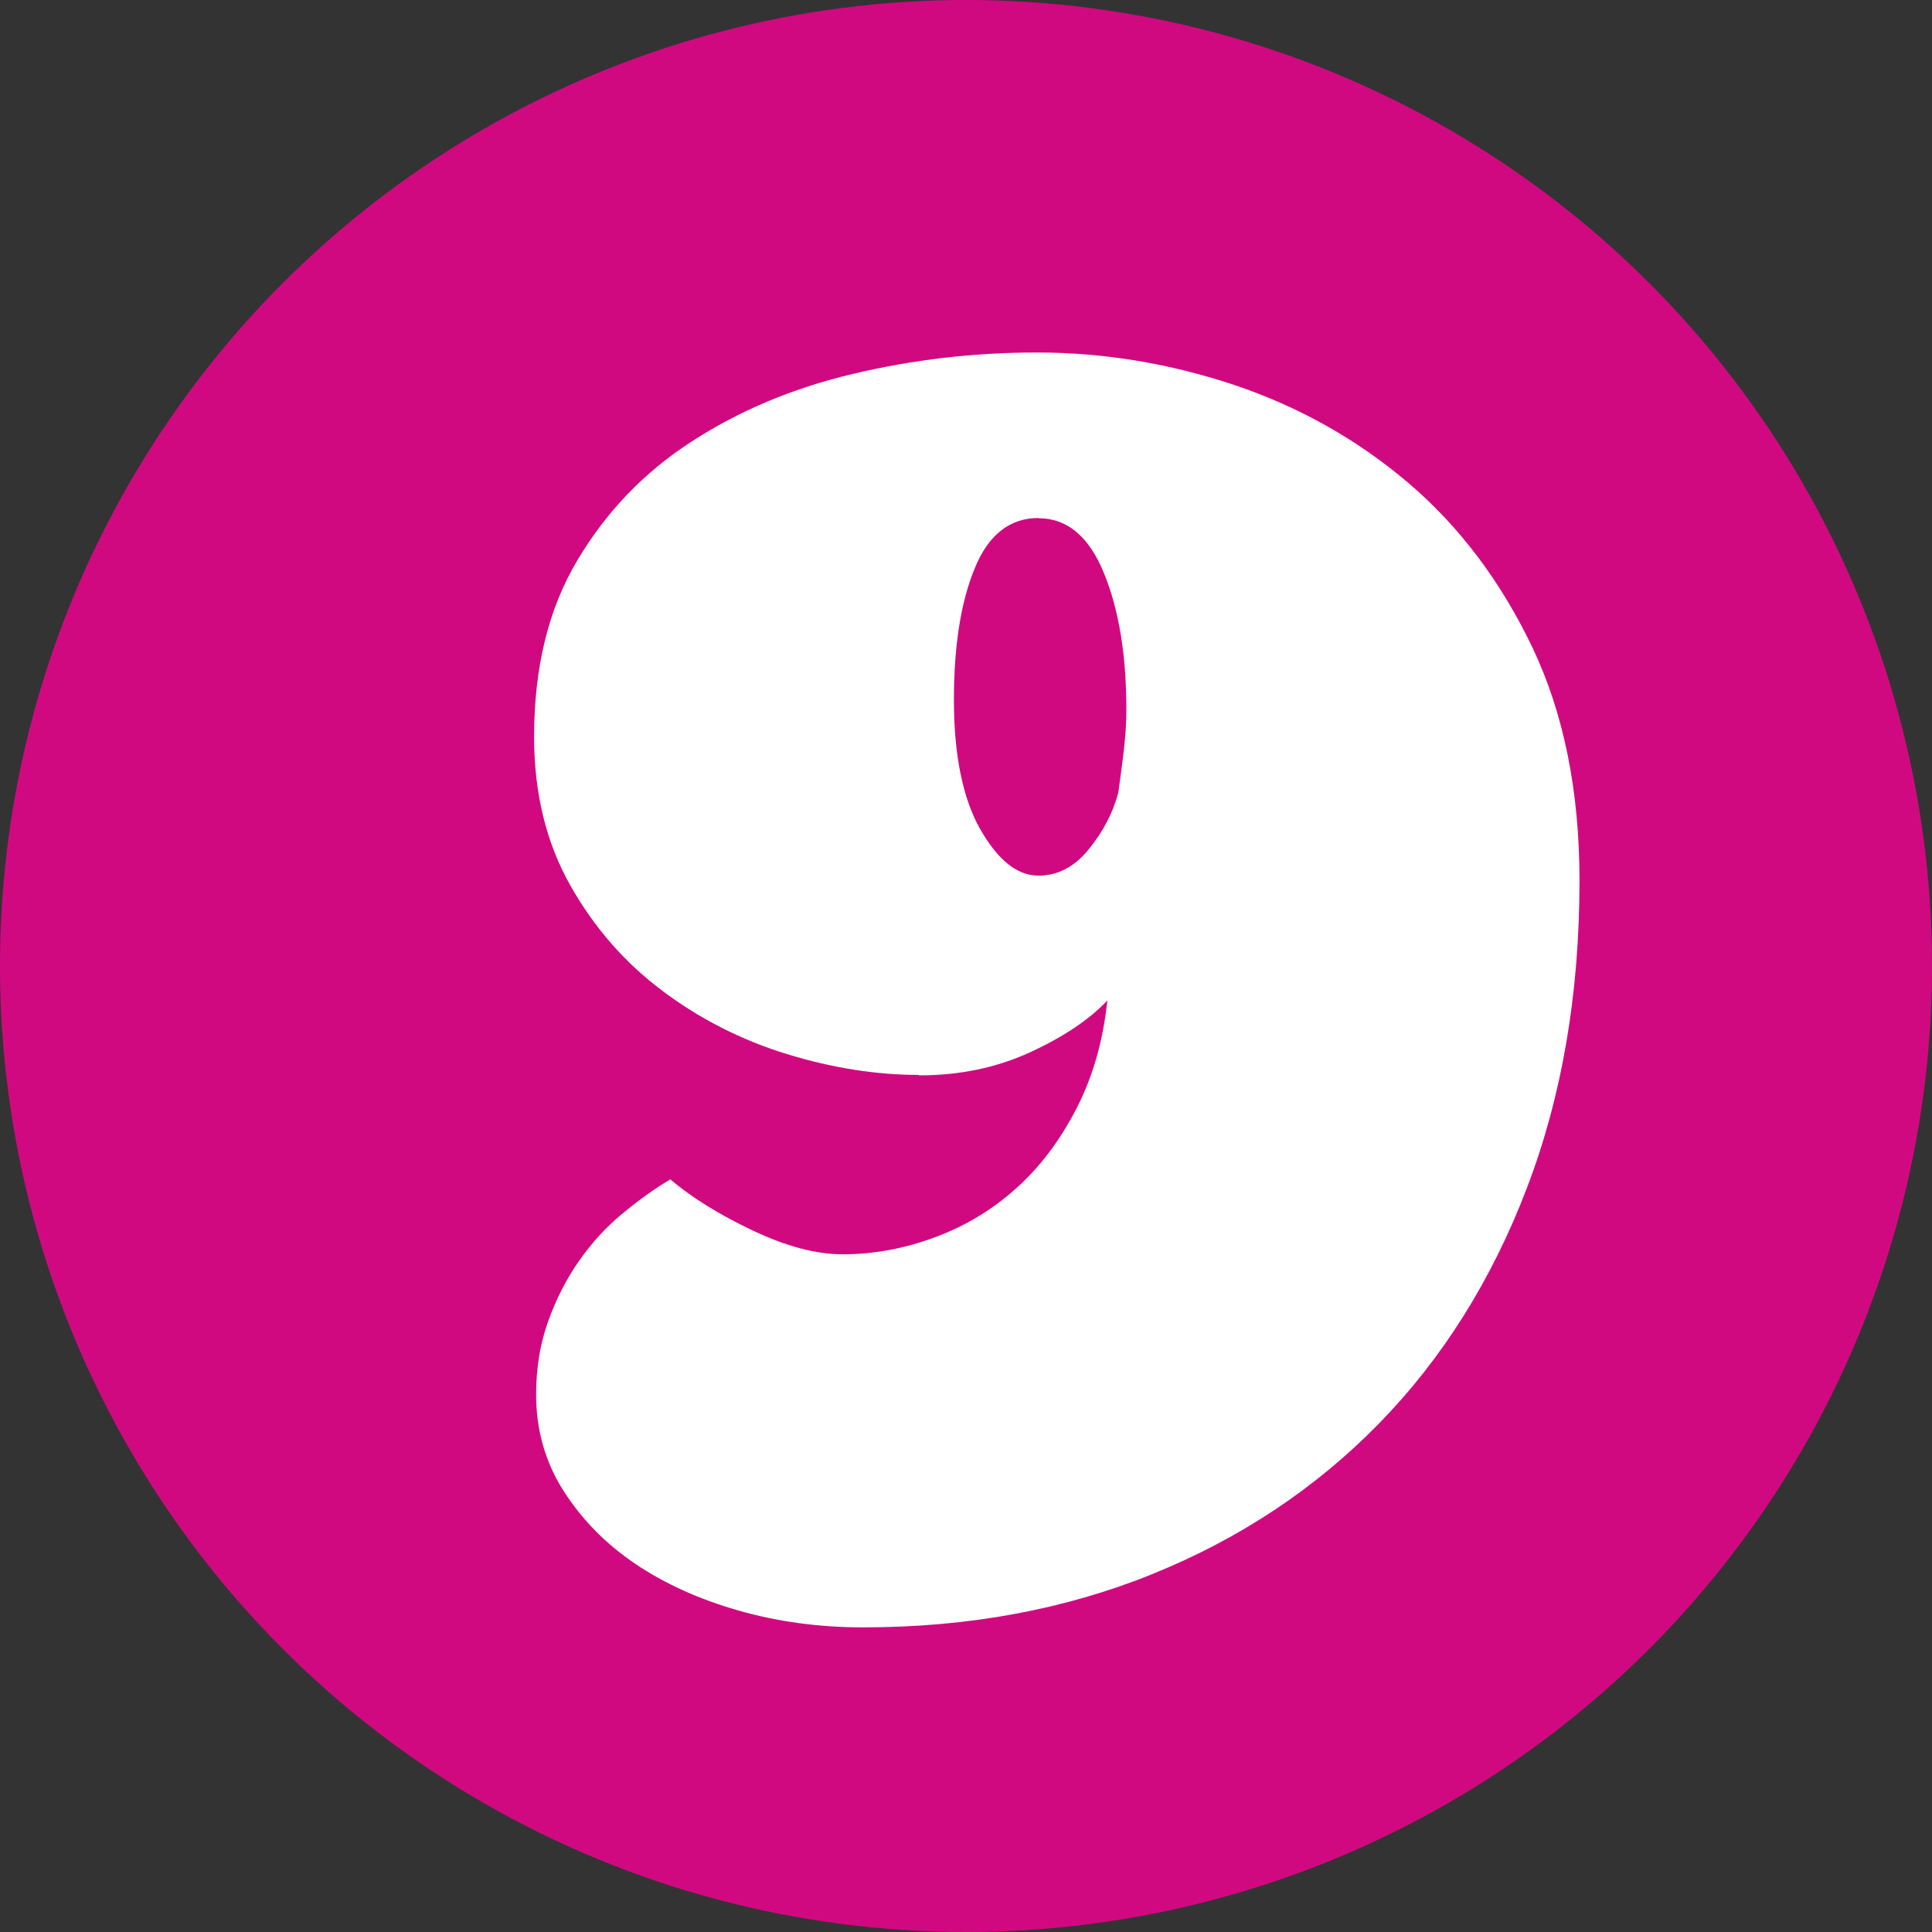 <?xml version="1.0" encoding="UTF-8"?><svg id="Capa_2" xmlns="http://www.w3.org/2000/svg" viewBox="0 0 86.38 86.38"><rect x="0" y="0" width="86.38" height="86.38" fill="#333333" stroke="none"/><defs><style>.cls-1{fill:#fff;}.cls-2{fill:#d10981;}</style></defs><g id="Capa_1-2"><circle class="cls-2" cx="43.19" cy="43.19" r="43.19"/><path class="cls-1" d="M41.08,48.06c-1.9,0-3.86-.31-5.89-.93-2.02-.62-3.88-1.56-5.56-2.82-1.69-1.26-3.07-2.84-4.14-4.74-1.07-1.9-1.61-4.11-1.61-6.63,0-3.09.64-5.72,1.93-7.88,1.28-2.16,2.98-3.94,5.1-5.31,2.12-1.38,4.52-2.39,7.21-3.03,2.69-.64,5.43-.96,8.24-.96,3,0,5.94.49,8.85,1.46,2.9.98,5.49,2.44,7.78,4.39,2.28,1.95,4.12,4.4,5.53,7.35,1.4,2.95,2.1,6.42,2.1,10.42,0,5.04-.78,9.62-2.35,13.73-1.57,4.11-3.77,7.62-6.6,10.52-2.83,2.9-6.21,5.15-10.13,6.74-3.92,1.59-8.24,2.39-12.95,2.39-1.95,0-3.81-.25-5.56-.75-1.76-.5-3.31-1.2-4.64-2.1-1.33-.9-2.4-2-3.21-3.28-.81-1.28-1.21-2.71-1.21-4.28,0-1.19.18-2.28.54-3.28.36-1,.82-1.9,1.39-2.71s1.21-1.51,1.93-2.1c.71-.59,1.43-1.11,2.14-1.53.95.81,2.18,1.57,3.67,2.28,1.5.71,2.84,1.07,4.03,1.07,1.38,0,2.75-.25,4.1-.75,1.36-.5,2.57-1.22,3.64-2.18,1.07-.95,1.97-2.14,2.71-3.57.74-1.43,1.2-3.04,1.39-4.85-.81.86-1.96,1.63-3.46,2.32-1.5.69-3.15,1.03-4.96,1.03ZM46.43,23.16c-1.28,0-2.24.75-2.85,2.25-.62,1.5-.93,3.46-.93,5.89s.39,4.4,1.18,5.78c.79,1.38,1.65,2.07,2.6,2.07.86,0,1.61-.39,2.25-1.18.64-.79,1.08-1.63,1.32-2.53.09-.67.18-1.31.25-1.93.07-.62.11-1.21.11-1.78,0-2.43-.33-4.46-1-6.1-.67-1.64-1.64-2.46-2.93-2.46Z"/></g></svg>